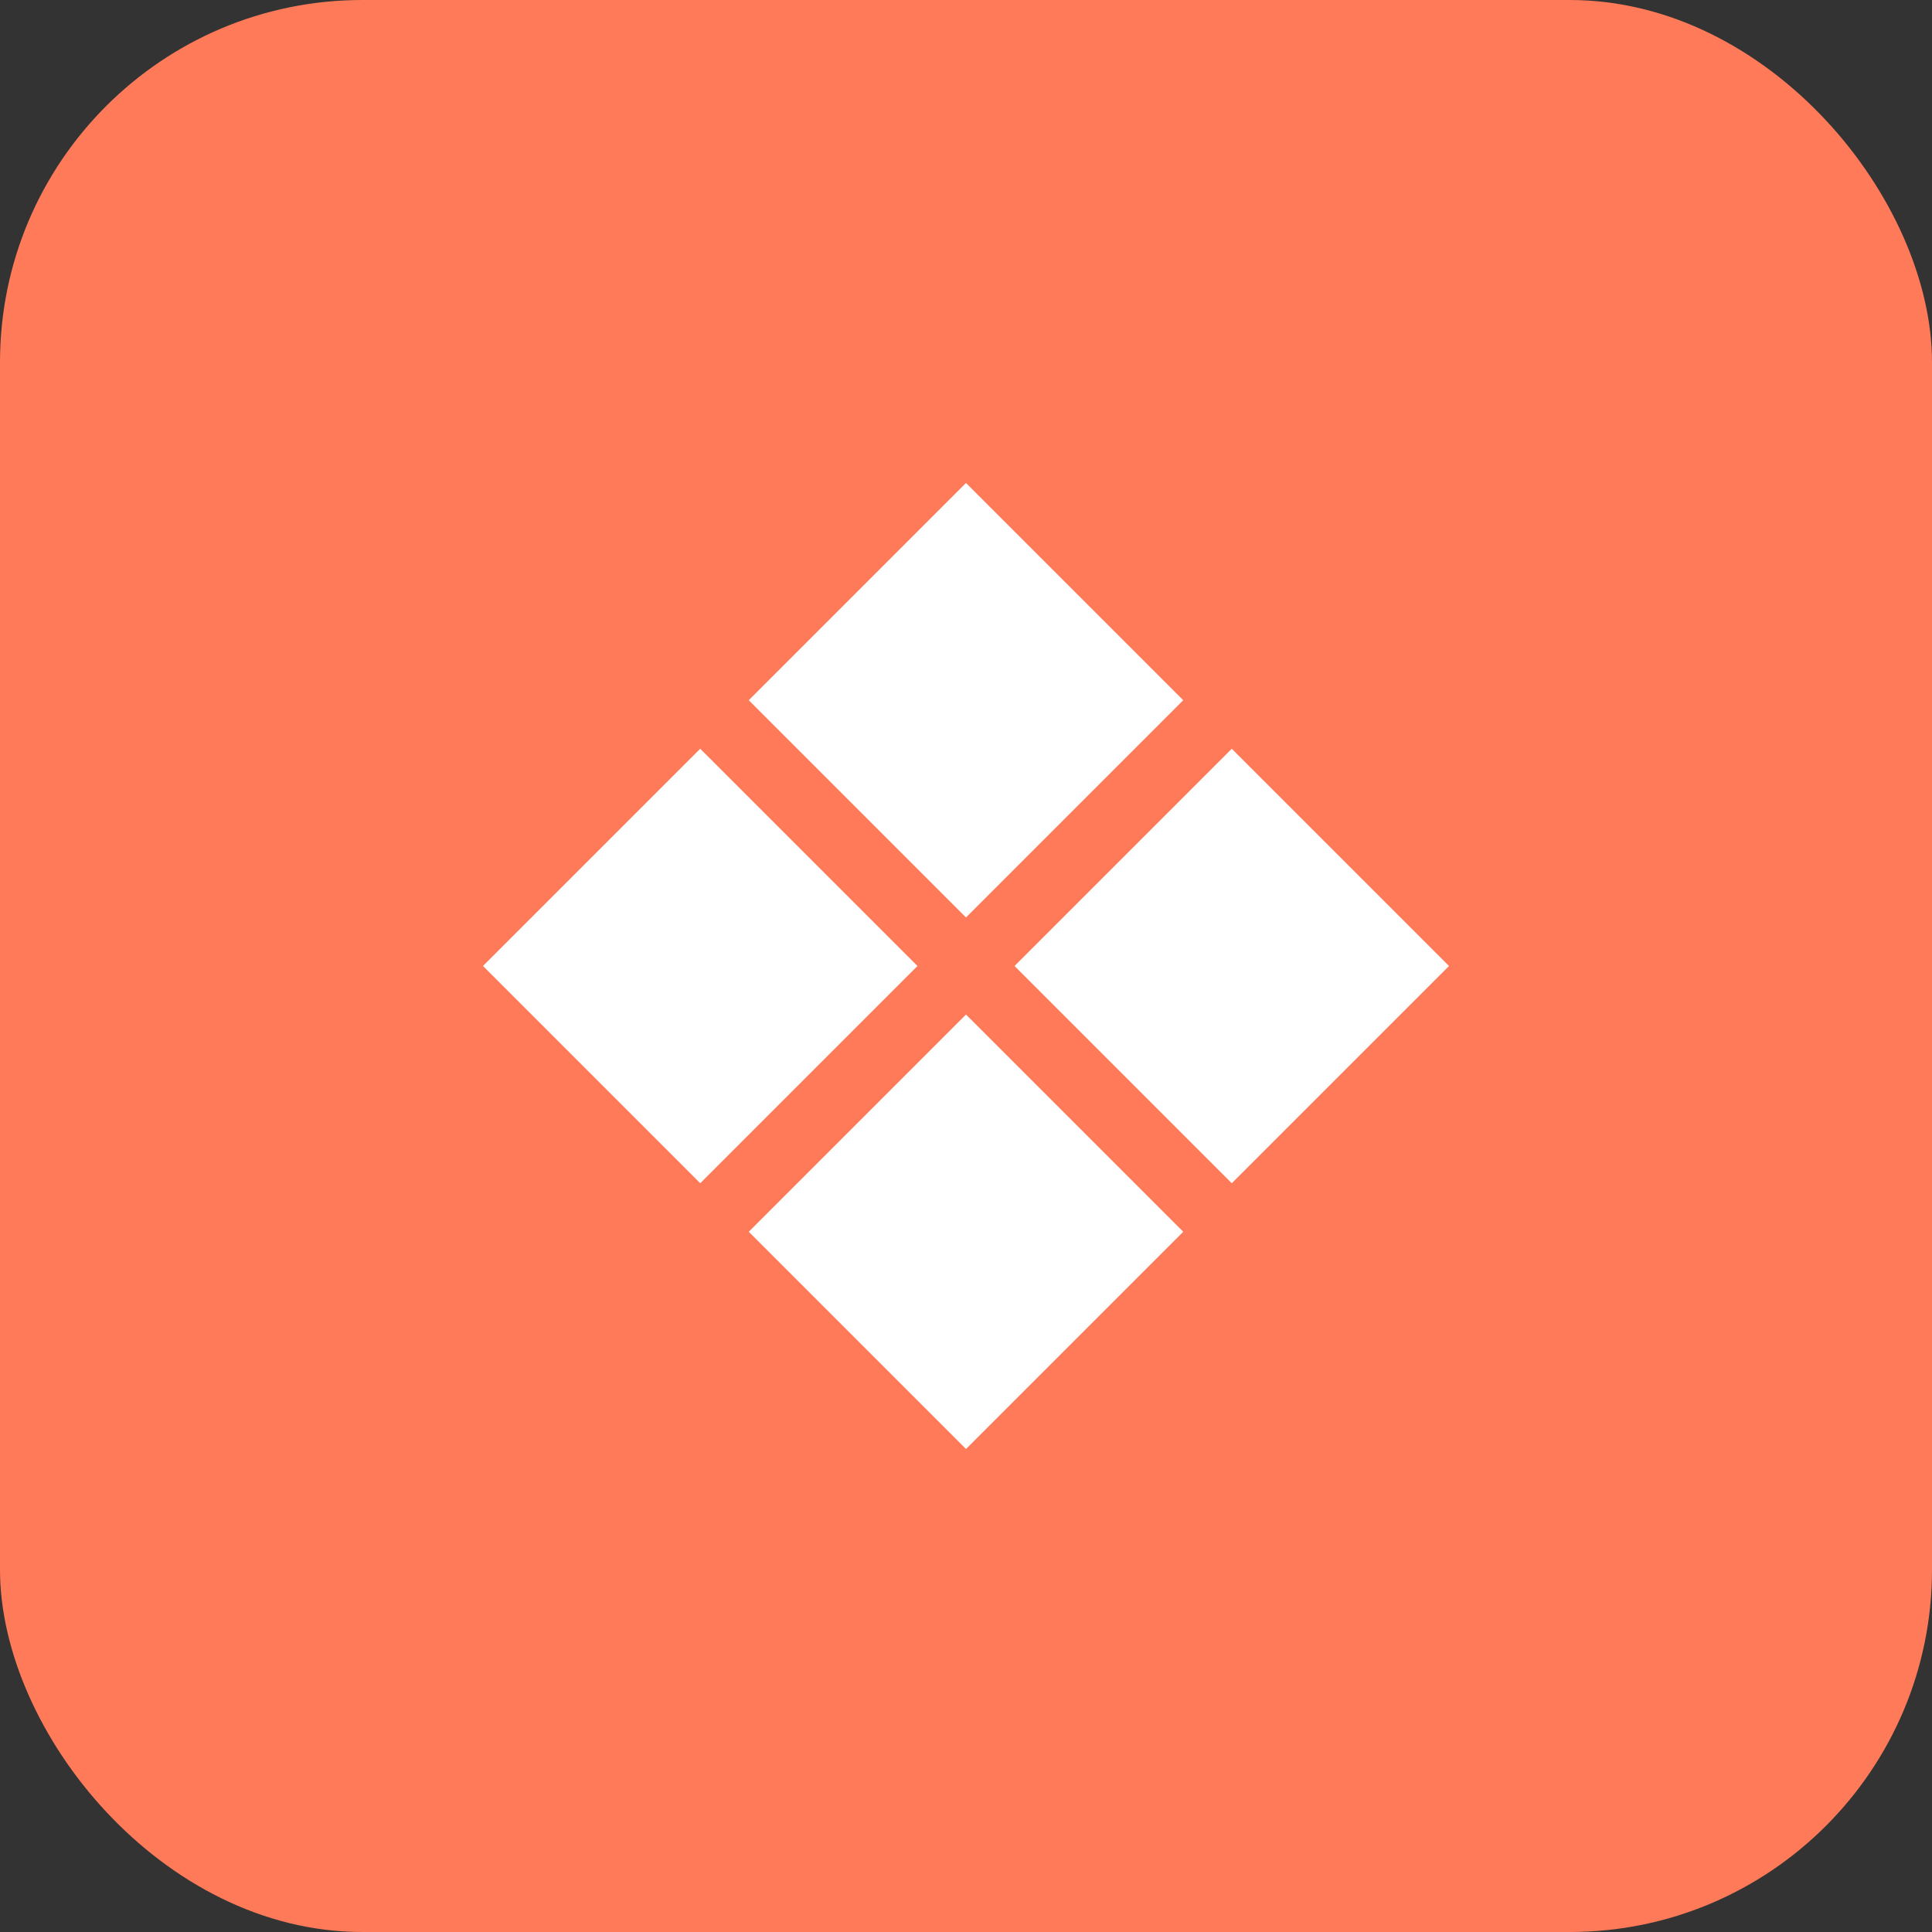 <svg width="64" height="64" viewBox="0 0 64 64" fill="none" xmlns="http://www.w3.org/2000/svg">
  <rect x="0" y="0" width="64" height="64" fill="#333333" stroke="none"/>
  <rect width="64" height="64" rx="12" fill="#FF7A59"/>
  <path d="M32 16L39.196 23.196L32 30.392L24.804 23.196L32 16Z" fill="white"/>
  <path d="M32 33.608L39.196 40.804L32 48L24.804 40.804L32 33.608Z" fill="white"/>
  <path d="M16 32L23.196 39.196L30.392 32L23.196 24.804L16 32Z" fill="white"/>
  <path d="M33.608 32L40.804 39.196L48 32L40.804 24.804L33.608 32Z" fill="white"/>
</svg>
